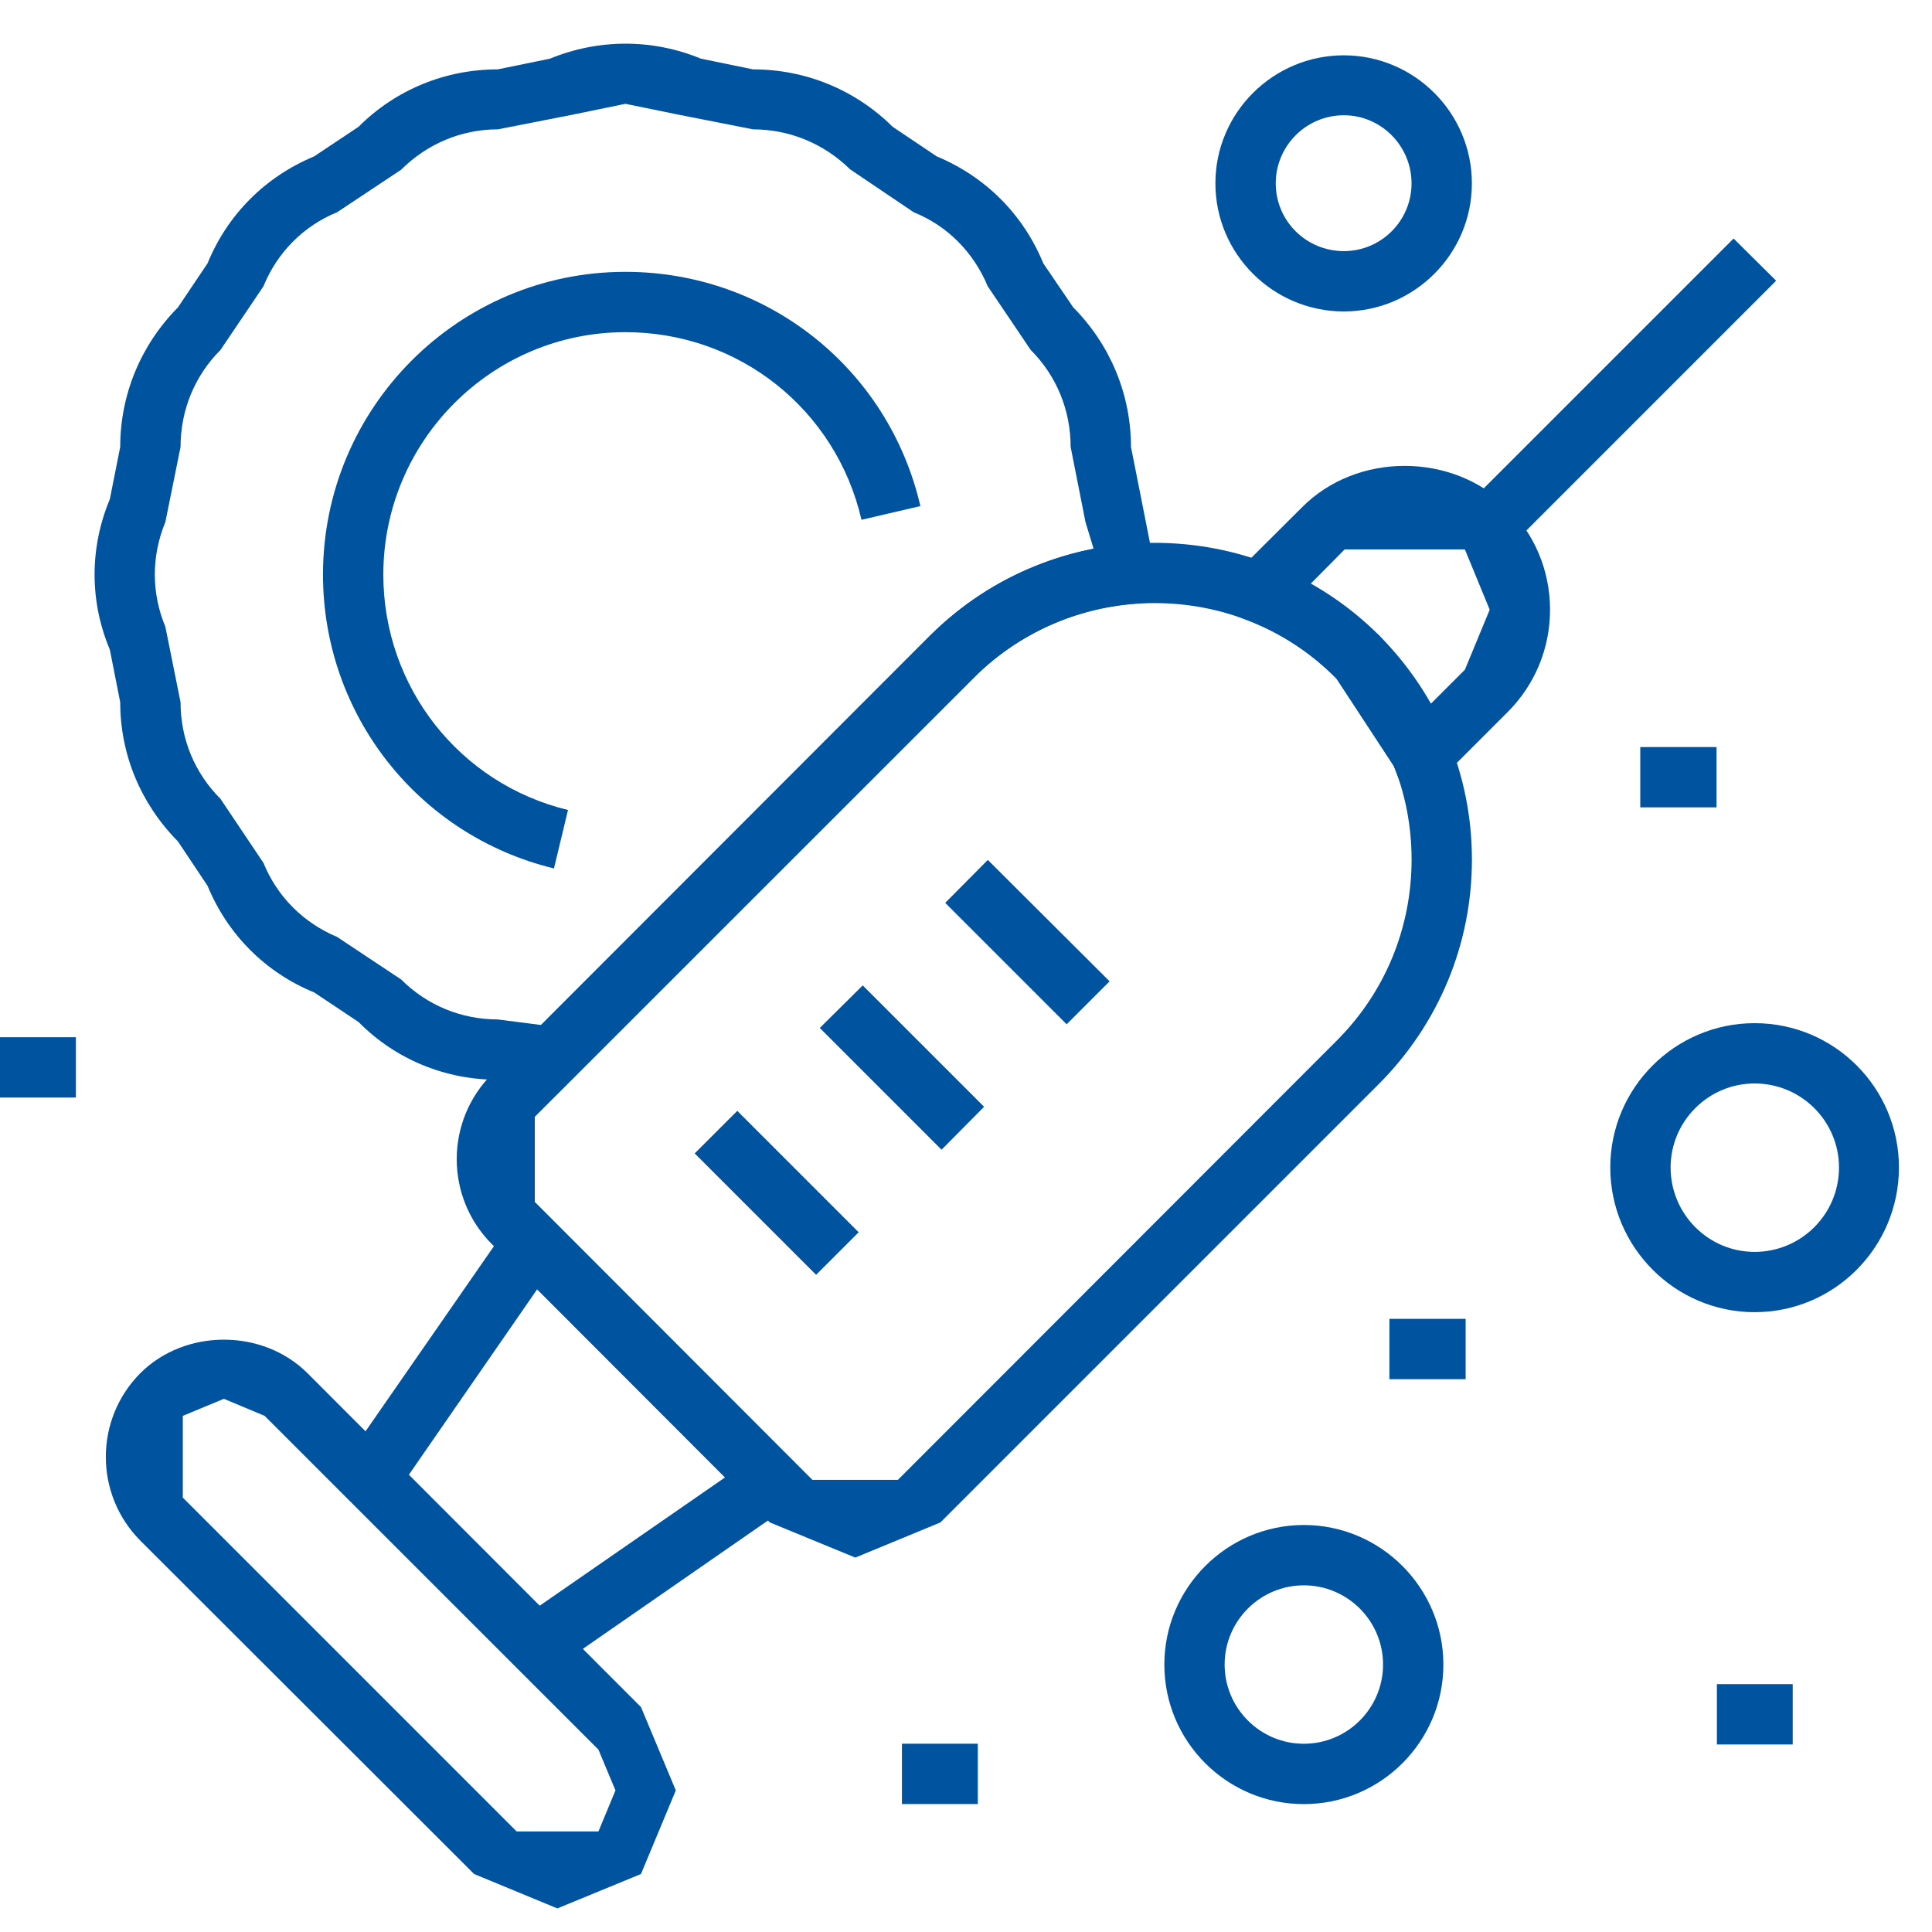 <svg width="44" height="44" viewBox="0 0 44 44" fill="none" xmlns="http://www.w3.org/2000/svg">
<path d="M8.986 34.057L7.856 33.273L11.574 27.912L12.695 28.696L8.986 34.057Z" fill="#00539F"/>
<path d="M12.601 38.018L11.817 36.897L17.187 33.18L17.962 34.301L12.601 38.018Z" fill="#00539F"/>
<path d="M34.331 12.513L33.361 11.552L39.481 5.432L40.45 6.393L34.331 12.513Z" fill="#00539F"/>
<path d="M5.099 31.857L4.163 32.245V34.107L11.766 41.71H13.629L14.017 40.775L13.629 39.847L6.026 32.245L5.099 31.857ZM12.693 43.463L10.797 42.679L3.194 35.085C2.149 34.031 2.149 32.329 3.194 31.275C4.214 30.255 5.984 30.255 7.004 31.275L14.598 38.878L15.391 40.775L14.598 42.679L12.693 43.463Z" fill="#00539F"/>
<path d="M29.848 13.296L31.407 14.468L32.587 16.027L33.362 15.252L33.927 13.886L33.362 12.513H30.623L29.848 13.296ZM32.123 18.43L31.744 17.452L30.429 15.446C29.864 14.873 29.19 14.426 28.423 14.131L27.445 13.752L29.654 11.552C30.901 10.296 33.076 10.296 34.332 11.552C34.955 12.175 35.301 13.001 35.301 13.886C35.301 14.771 34.955 15.598 34.332 16.221L32.123 18.43Z" fill="#00539F"/>
<path d="M18.586 29.033L15.821 26.268L16.791 25.299L19.555 28.064L18.586 29.033Z" fill="#00539F"/>
<path d="M21.443 26.184L18.67 23.411L19.648 22.442L22.412 25.206L21.443 26.184Z" fill="#00539F"/>
<path d="M24.292 23.327L21.527 20.562L22.497 19.584L25.27 22.349L24.292 23.327Z" fill="#00539F"/>
<path d="M12.616 19.778C9.523 19.028 7.356 16.272 7.356 13.086C7.356 9.284 10.441 6.191 14.243 6.191C17.471 6.191 20.236 8.391 20.961 11.526L19.62 11.838C19.039 9.326 16.831 7.565 14.243 7.565C11.2 7.565 8.73 10.043 8.73 13.086C8.73 15.64 10.458 17.848 12.936 18.447L12.616 19.778Z" fill="#00539F"/>
<path d="M26.298 13.735C24.798 13.735 23.306 14.3 22.168 15.446L12.18 25.434V27.373L18.502 33.703H20.449L30.428 23.715C31.541 22.61 32.148 21.135 32.148 19.576C32.148 18.017 31.541 16.55 30.428 15.446C29.29 14.3 27.799 13.735 26.298 13.735ZM19.479 35.473L17.532 34.672L11.21 28.342C10.132 27.272 10.132 25.527 11.21 24.456L21.19 14.468C24.006 11.661 28.591 11.661 31.406 14.468C32.763 15.834 33.522 17.646 33.522 19.576C33.522 21.506 32.763 23.319 31.406 24.684L21.418 34.672L19.479 35.473Z" fill="#00539F"/>
<path d="M14.243 2.364L13.055 2.609L11.335 2.946C10.509 2.946 9.726 3.275 9.136 3.865L7.677 4.834C6.91 5.146 6.312 5.753 6 6.52L5.022 7.969C4.432 8.559 4.112 9.343 4.112 10.178L3.766 11.889C3.446 12.664 3.446 13.507 3.766 14.274L4.112 15.994C4.112 16.828 4.432 17.604 5.022 18.194L6 19.652C6.312 20.419 6.91 21.017 7.677 21.338L9.136 22.307C9.726 22.897 10.509 23.217 11.335 23.217L12.322 23.344L21.189 14.468C22.209 13.457 23.507 12.774 24.906 12.496L24.721 11.889L24.383 10.178C24.383 9.343 24.063 8.559 23.473 7.969L22.495 6.52C22.175 5.753 21.585 5.146 20.809 4.834L19.36 3.856C18.77 3.275 17.986 2.946 17.151 2.946L15.44 2.609L14.243 2.364ZM12.709 24.895L12.305 24.768L11.335 24.591C10.139 24.591 9.009 24.128 8.166 23.276L7.155 22.602C6.042 22.147 5.182 21.279 4.727 20.174L4.053 19.163C3.21 18.312 2.738 17.191 2.738 15.994L2.502 14.797C2.038 13.693 2.038 12.479 2.502 11.366L2.738 10.178C2.738 8.981 3.21 7.851 4.053 7L4.727 5.997C5.182 4.884 6.042 4.025 7.155 3.561L8.166 2.887C9.009 2.044 10.139 1.58 11.335 1.58L12.524 1.336C13.636 0.881 14.859 0.881 15.963 1.336L17.151 1.58C18.348 1.58 19.478 2.044 20.329 2.887L21.332 3.561C22.445 4.025 23.304 4.884 23.76 5.997L24.442 7C25.285 7.851 25.757 8.981 25.757 10.178L25.993 11.366L26.33 13.077V13.701L25.715 13.76C24.375 13.895 23.111 14.493 22.166 15.446L12.709 24.895Z" fill="#00539F"/>
<path d="M29.694 36.105C28.7 36.105 27.89 36.914 27.89 37.909C27.89 38.903 28.7 39.713 29.694 39.713C30.689 39.713 31.498 38.903 31.498 37.909C31.498 36.914 30.689 36.105 29.694 36.105ZM29.694 41.087C27.941 41.087 26.517 39.662 26.517 37.909C26.517 36.164 27.941 34.731 29.694 34.731C31.448 34.731 32.872 36.164 32.872 37.909C32.872 39.662 31.448 41.087 29.694 41.087Z" fill="#00539F"/>
<path d="M30.605 2.625C29.745 2.625 29.054 3.325 29.054 4.176C29.054 5.028 29.745 5.719 30.605 5.719C31.456 5.719 32.147 5.028 32.147 4.176C32.147 3.325 31.456 2.625 30.605 2.625ZM30.605 7.093C28.995 7.093 27.68 5.786 27.68 4.176C27.68 2.566 28.995 1.26 30.605 1.26C32.206 1.26 33.521 2.566 33.521 4.176C33.521 5.786 32.206 7.093 30.605 7.093Z" fill="#00539F"/>
<path d="M39.96 24.675C38.907 24.675 38.047 25.535 38.047 26.589C38.047 27.651 38.907 28.511 39.96 28.511C41.022 28.511 41.882 27.651 41.882 26.589C41.882 25.535 41.022 24.675 39.96 24.675ZM39.96 29.884C38.148 29.884 36.673 28.401 36.673 26.589C36.673 24.777 38.148 23.302 39.96 23.302C41.781 23.302 43.247 24.777 43.247 26.589C43.247 28.401 41.781 29.884 39.96 29.884Z" fill="#00539F"/>
<path d="M39.093 17.014H37.356V18.387H39.093V17.014Z" fill="#00539F"/>
<path d="M33.379 30.036H31.643V31.41H33.379V30.036Z" fill="#00539F"/>
<path d="M40.828 38.355H39.101V39.729H40.828V38.355Z" fill="#00539F"/>
<path d="M22.269 39.712H20.541V41.086H22.269V39.712Z" fill="#00539F"/>
<path d="M1.728 23.622H0V24.996H1.728V23.622Z" fill="#00539F"/>
</svg>

